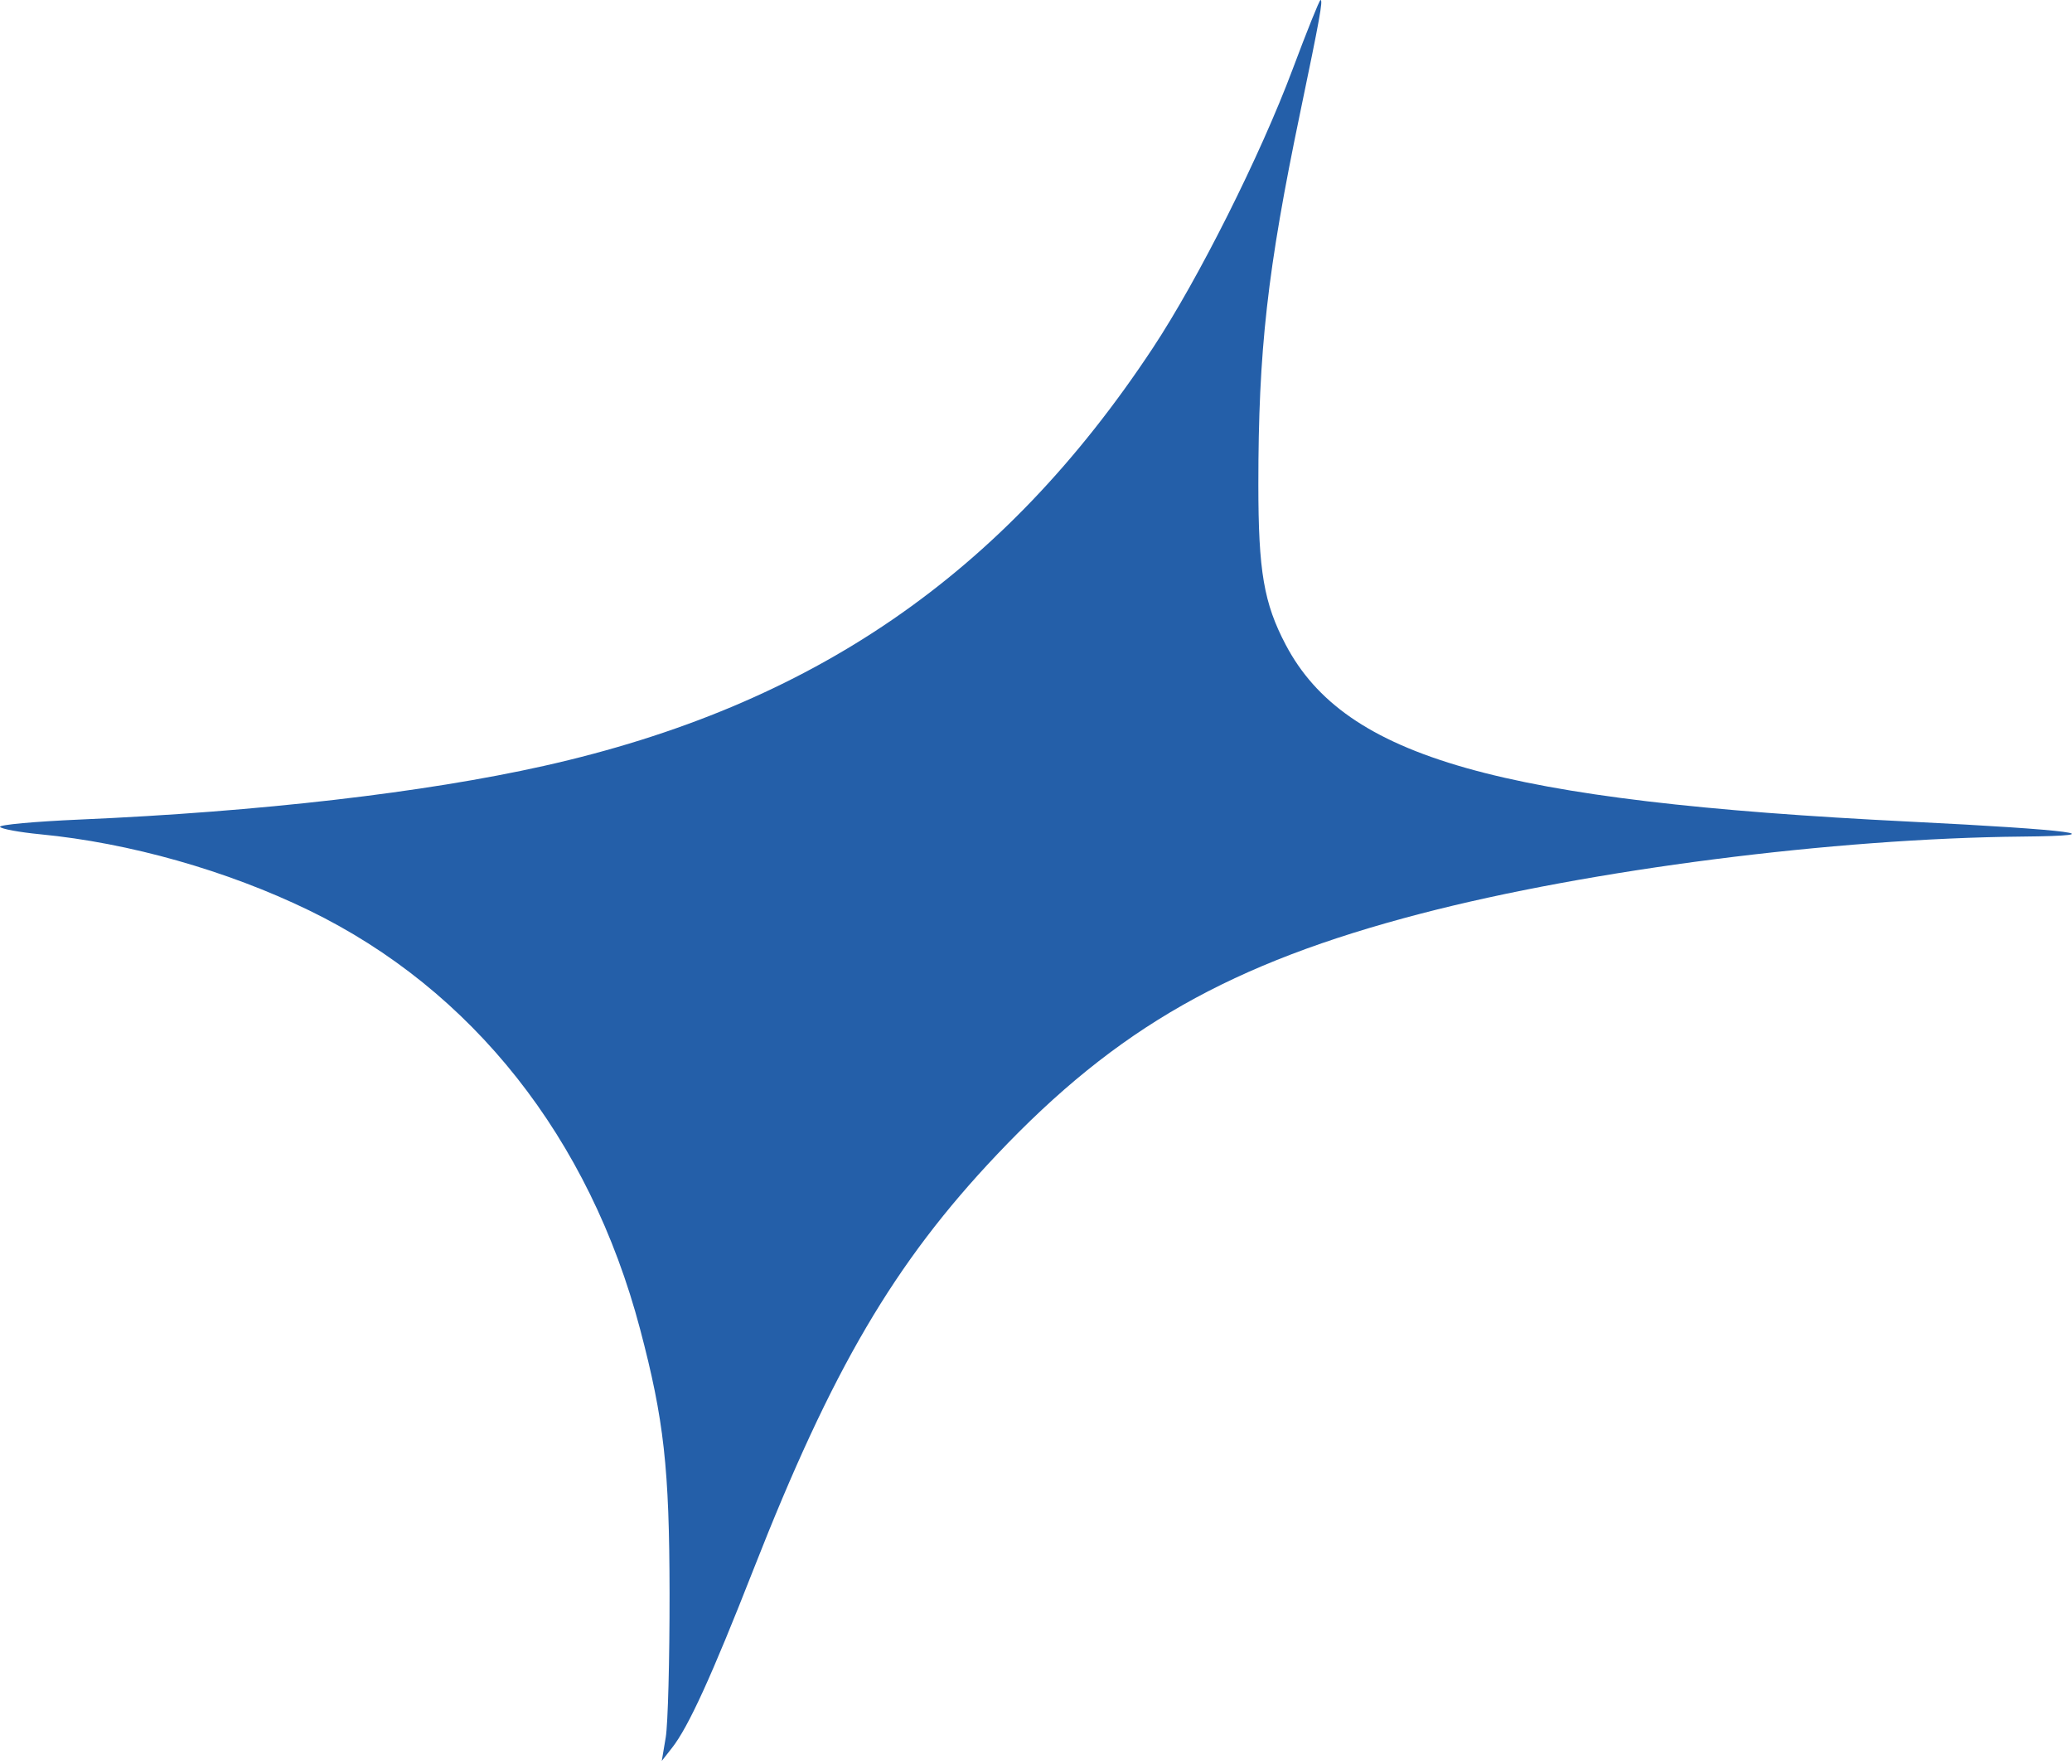 <?xml version="1.0" encoding="UTF-8"?> <svg xmlns="http://www.w3.org/2000/svg" width="396" height="337" viewBox="0 0 396 337" fill="none"> <path d="M220.324 66.506C229.037 53.319 240.876 29.718 247.043 13.245C249.766 5.969 252.166 0.008 252.376 8.23785e-05C252.88 -0.02 252.228 3.592 248.497 21.485C242.214 51.614 240.495 66.89 240.495 92.581C240.495 109.138 241.543 115.267 245.736 123.222C257.108 144.798 286.492 153.121 364.995 157.002C396.172 158.544 404.763 159.685 386.485 159.858C350.523 160.197 303.853 166.173 271.61 174.568C235.194 184.05 213.487 196.381 190.531 220.626C170.903 241.356 159.038 261.569 144.014 299.871C135.989 320.329 131.581 329.985 128.44 333.985L126.478 336.485L127.236 331.985C127.654 329.51 127.982 317.135 127.966 304.485C127.936 280.522 126.906 271.282 122.336 253.985C112.684 217.449 90.271 189.101 59.061 173.956C43.356 166.335 24.709 161.056 7.723 159.422C3.723 159.037 0.251 158.399 0.006 158.003C-0.238 157.608 6.634 156.978 15.278 156.603C49.597 155.114 81.169 151.464 103.983 146.347C155.2 134.86 191.724 109.794 220.324 66.506Z" fill="#245FA9"></path> </svg> 
